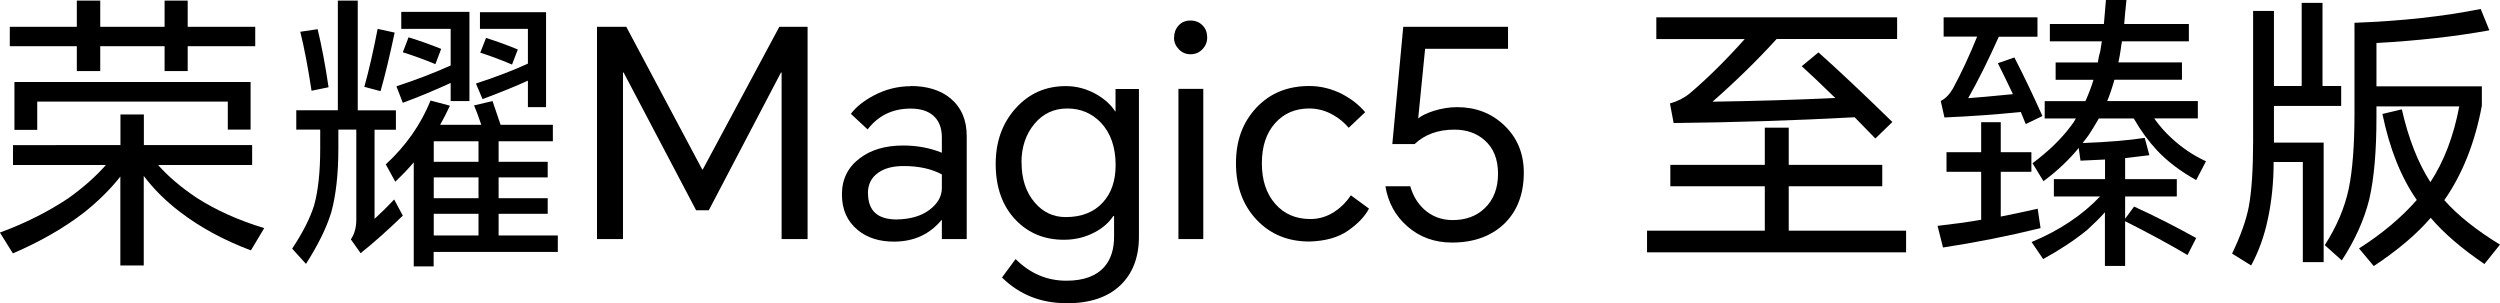 <?xml version="1.0" encoding="UTF-8"?>
<svg id="_图层_2" data-name="图层 2" xmlns="http://www.w3.org/2000/svg" viewBox="0 0 242.42 29.4">
  <g id="_图层_1-2" data-name="图层 1">
    <g>
      <path d="M15.32,15.99c.99,1.12,2.24,2.18,3.75,3.19,1.89,1.21,4.07,2.19,6.55,2.94l-1.29,2.16c-2.63-.99-4.92-2.23-6.86-3.72-1.36-1.03-2.54-2.19-3.53-3.5v8.68h-2.27v-8.62c-.95,1.21-2.12,2.37-3.5,3.47-1.92,1.49-4.23,2.82-6.92,3.98l-1.26-2.02c2.48-.91,4.69-2.03,6.64-3.33,1.44-1.03,2.65-2.1,3.64-3.22H1.26v-1.93H11.68v-2.97h2.27v2.97h10.5v1.93H15.32Zm2.88-11.51v2.41h-2.24v-2.41h-6.24v2.41h-2.27v-2.41H.95v-1.88H7.45V.06h2.27V2.6h6.24V.06h2.24V2.6h6.55v1.88h-6.55ZM1.4,7.95H24.3v4.62h-2.21v-2.72H3.61v2.74H1.4V7.95Z"/>
      <path d="M36.32,12.57v8.65c.5-.45,1.14-1.07,1.9-1.88l.84,1.57c-1.38,1.34-2.74,2.56-4.09,3.64l-.95-1.34c.35-.5,.53-1.14,.53-1.9V12.57h-1.74v1.82c0,2.46-.23,4.55-.7,6.24-.45,1.46-1.26,3.11-2.44,4.96l-1.34-1.48c1.03-1.55,1.74-2.95,2.13-4.2,.39-1.4,.59-3.23,.59-5.49v-1.85h-2.32v-1.88h4.03V.06h1.93V10.7h3.7v1.88h-2.07ZM29.12,3.08l1.68-.25c.39,1.62,.75,3.5,1.06,5.63l-1.65,.34c-.34-2.24-.7-4.14-1.09-5.71Zm7.5-.28l1.65,.36c-.49,2.3-.94,4.19-1.37,5.68l-1.57-.42c.45-1.62,.88-3.5,1.29-5.63Zm6.05,9.3h4c-.28-.82-.51-1.45-.7-1.88l1.79-.42c.26,.77,.52,1.53,.78,2.3h5.07v1.6h-5.26v1.99h4.76v1.51h-4.76v2.02h4.76v1.51h-4.76v2.1h5.74v1.6h-12.04v1.4h-1.93V15.74c-.45,.54-1.05,1.17-1.79,1.88l-.92-1.68c1.94-1.79,3.39-3.85,4.34-6.19l1.88,.5c-.35,.75-.67,1.36-.95,1.85Zm1.04-4.06c-1.59,.73-3.14,1.37-4.65,1.93l-.62-1.6c1.89-.62,3.64-1.29,5.26-2.02V2.8h-4.79V1.15h6.61V9.8h-1.82v-1.76Zm-4.09-4.42c1.14,.35,2.19,.73,3.16,1.12l-.56,1.48c-1.14-.47-2.19-.85-3.16-1.15l.56-1.46Zm6.78,12.07v-1.99h-4.34v1.99h4.34Zm0,3.53v-2.02h-4.34v2.02h4.34Zm0,3.61v-2.1h-4.34v2.1h4.34Zm4.79-15.01c-1.08,.5-2.55,1.1-4.4,1.79l-.64-1.51c1.94-.63,3.62-1.28,5.04-1.93V2.8h-4.65V1.18h6.41V10.39h-1.76v-2.58Zm-4.06-4.14c1.18,.37,2.2,.75,3.08,1.12l-.56,1.46c-1.16-.49-2.18-.87-3.08-1.15l.56-1.43Z"/>
      <path d="M60.73,2.6l7.36,13.83h.06l7.42-13.83h2.74V23.18h-2.52V7.03h-.06l-7,13.36h-1.23l-7.03-13.36h-.06V23.18h-2.52V2.6h2.83Z"/>
      <path d="M88.31,8.34c1.6,0,2.89,.4,3.86,1.2,1.05,.88,1.57,2.09,1.57,3.64v10h-2.41v-1.85h-.03c-1.16,1.4-2.7,2.1-4.62,2.1-1.42,0-2.59-.37-3.5-1.12-1.03-.84-1.54-1.99-1.54-3.46s.58-2.64,1.74-3.51c1.08-.82,2.48-1.23,4.2-1.23,1.34,0,2.59,.23,3.75,.7v-1.48c0-.91-.27-1.61-.8-2.09-.53-.48-1.27-.71-2.23-.71-1.74,0-3.13,.67-4.17,2.02l-1.62-1.51c.48-.65,1.21-1.24,2.18-1.76,1.16-.62,2.36-.92,3.61-.92Zm-4.14,10.39c0,1.7,.92,2.55,2.77,2.55,1.31-.02,2.36-.32,3.16-.91,.8-.59,1.21-1.28,1.23-2.09v-1.37c-1.01-.54-2.24-.81-3.7-.81-1.03,0-1.85,.21-2.46,.64-.67,.47-1.01,1.13-1.01,1.99Z"/>
      <path d="M103.4,29.4c-2.46,0-4.55-.83-6.24-2.49l1.32-1.79c1.4,1.4,3.04,2.1,4.93,2.1,1.68,0,2.91-.46,3.7-1.37,.62-.73,.92-1.7,.92-2.91v-1.99h-.08c-.41,.63-1.01,1.16-1.79,1.57-.92,.49-1.91,.73-3,.73-1.87,0-3.42-.63-4.65-1.9-1.31-1.36-1.96-3.18-1.96-5.46,0-2.15,.64-3.94,1.93-5.38,1.29-1.44,2.91-2.16,4.87-2.16,1.03,0,2.01,.26,2.94,.78,.82,.47,1.44,1.03,1.85,1.68h.03v-2.18h2.27v14.31c0,2.02-.61,3.6-1.83,4.75-1.22,1.15-2.95,1.72-5.19,1.72Zm-4.34-13.64c0,1.59,.42,2.87,1.26,3.86,.8,.95,1.81,1.43,3.02,1.43,1.55,0,2.75-.48,3.61-1.43,.82-.9,1.23-2.1,1.23-3.61,0-1.74-.48-3.11-1.43-4.12-.88-.91-1.96-1.37-3.26-1.37s-2.36,.5-3.19,1.5c-.83,1-1.25,2.25-1.25,3.74Z"/>
      <path d="M113.85,3.64c0-.45,.14-.84,.43-1.16,.29-.33,.68-.49,1.16-.49s.89,.17,1.2,.5c.28,.3,.42,.68,.42,1.15,0,.43-.15,.81-.46,1.13-.31,.33-.69,.49-1.15,.49s-.84-.16-1.15-.49c-.31-.33-.46-.7-.46-1.13Zm.42,4.98h2.41v14.56h-2.41V8.62Z"/>
      <path d="M126.95,8.34c1.1,0,2.17,.26,3.19,.78,.9,.47,1.64,1.05,2.24,1.76l-1.6,1.51c-.43-.5-.92-.91-1.48-1.23-.75-.43-1.53-.64-2.35-.64-1.36,0-2.47,.48-3.32,1.44-.85,.96-1.27,2.25-1.27,3.88s.43,2.93,1.29,3.92c.86,.99,2,1.48,3.42,1.48,.86,0,1.66-.25,2.41-.76,.6-.41,1.1-.92,1.51-1.54l1.76,1.29c-.41,.77-1.09,1.48-2.04,2.14-.95,.66-2.2,1.01-3.75,1.05-2.07,0-3.78-.7-5.11-2.11-1.33-1.41-2-3.23-2-5.47s.66-3.98,1.97-5.39c1.32-1.41,3.03-2.11,5.14-2.11Z"/>
      <path d="M140.81,23.52c-1.7,0-3.15-.52-4.34-1.57-1.16-1.01-1.87-2.31-2.13-3.89h2.41c.26,.91,.71,1.66,1.34,2.24,.77,.69,1.69,1.04,2.77,1.04,1.27,0,2.31-.38,3.11-1.15,.86-.82,1.29-1.94,1.29-3.35s-.44-2.5-1.32-3.26c-.77-.67-1.74-1.01-2.91-1.01-1.59,0-2.88,.47-3.86,1.4h-2.16l1.06-11.37h10.16v2.13h-8.04l-.67,6.75c.35-.28,.86-.52,1.51-.73,.77-.24,1.52-.36,2.27-.36,1.81,0,3.33,.59,4.56,1.76,1.27,1.21,1.9,2.74,1.9,4.59,0,2.09-.64,3.74-1.9,4.96-1.27,1.21-2.96,1.82-5.07,1.82Z"/>
      <path d="M173.46,22.37h11.37v2.1h-25.12v-2.1h11.42v-4.31h-9.16v-2.07h9.16v-3.61h2.32v3.61h9.07v2.07h-9.07v4.31Zm6.41-11c-5.97,.32-11.83,.5-17.58,.56l-.36-1.9c.71-.19,1.35-.51,1.93-.98,1.72-1.46,3.49-3.21,5.32-5.26h-8.57V1.68h23.35V3.78h-11.68c-1.87,2.05-3.94,4.08-6.22,6.08,4.16-.06,8.13-.18,11.9-.36-1.44-1.4-2.52-2.43-3.25-3.08l1.62-1.34c1.81,1.61,4.2,3.85,7.17,6.75l-1.65,1.6c-.9-.93-1.56-1.61-1.99-2.04Z"/>
      <path d="M194.01,21c1.06-.21,2.26-.46,3.58-.76l.28,1.88c-3.12,.77-6.27,1.39-9.46,1.88l-.53-2.1c1.51-.17,2.92-.36,4.23-.59v-4.65h-3.36v-1.9h3.36v-2.91h1.9v2.91h2.97v1.9h-2.97v4.34Zm1.93-10.14c-2.35,.24-4.82,.42-7.39,.53l-.36-1.6c.45-.22,.84-.62,1.18-1.2,.82-1.51,1.6-3.19,2.35-5.04h-3.25V1.68h9.1v1.88h-3.75c-1.01,2.26-2,4.25-2.97,5.96,.86-.06,2.31-.19,4.34-.39-.5-1.06-.99-2.06-1.46-3l1.6-.56c.93,1.81,1.84,3.71,2.72,5.68l-1.62,.78c-.15-.39-.31-.78-.48-1.18Zm12.96,.64c.52,.73,1.08,1.36,1.68,1.9,.97,.91,2.08,1.66,3.33,2.24l-.95,1.82c-1.51-.84-2.77-1.79-3.78-2.86-.84-.9-1.6-1.93-2.27-3.11h-3.39c-.41,.71-.74,1.24-.98,1.6-.19,.26-.38,.52-.59,.78,2.45-.09,4.45-.26,6.02-.5l.45,1.68c-.78,.09-1.57,.19-2.35,.28v2.04h5.01v1.68h-5.01v2.16l.87-1.18c2.03,.93,4.04,1.95,6.02,3.05l-.84,1.65c-1.7-1.01-3.71-2.1-6.05-3.28v4.34h-1.96v-5.21c-.41,.47-.98,1.04-1.71,1.71-1.27,1.03-2.7,1.97-4.28,2.83l-1.12-1.65c2.69-1.12,4.9-2.59,6.64-4.42h-4.48v-1.68h4.96v-1.9c-1.21,.06-2.01,.09-2.38,.11l-.17-1.23c-.97,1.18-2.11,2.25-3.42,3.22l-1.06-1.74c1.55-1.16,2.79-2.36,3.72-3.61,.19-.24,.35-.48,.48-.73h-3.02v-1.68h3.95c.34-.77,.6-1.46,.78-2.07h-3.67v-1.68h4.09c.06-.39,.14-.77,.25-1.15,.02-.09,.06-.39,.14-.9h-5.04v-1.68h5.24c.07-.78,.14-1.57,.2-2.35h1.99c-.11,1.05-.19,1.83-.22,2.35h6.27v1.68h-6.5v.08c-.04,.19-.07,.34-.08,.45v.08c-.07,.5-.16,.98-.25,1.43h6.16v1.68h-6.55c-.22,.8-.46,1.49-.7,2.07h8.79v1.68h-4.2Z"/>
      <path d="M225.2,8.34h1.82v1.93h-6.52v3.56h4.82v11.59h-2.02V15.71h-2.83c0,1.96-.19,3.8-.56,5.52-.35,1.68-.9,3.18-1.62,4.51l-1.85-1.15c.82-1.7,1.36-3.21,1.62-4.54,.28-1.51,.42-3.63,.42-6.36V1.06h2.02v7.28h2.69V.28h2.02V8.34Zm5.24,1.96v1.09c0,3.27-.23,5.92-.7,7.95-.49,1.96-1.37,3.93-2.66,5.91l-1.65-1.48c1.16-1.81,1.93-3.63,2.32-5.46,.37-1.77,.56-4.21,.56-7.31V2.21c4.57-.17,8.65-.62,12.24-1.34l.84,2.07c-3.32,.6-6.97,1.01-10.95,1.23v4.2h10.22v1.88c-.67,3.6-1.89,6.65-3.64,9.16,1.31,1.48,3.11,2.91,5.4,4.31l-1.51,1.88c-2.2-1.49-3.94-2.99-5.21-4.48-1.34,1.57-3.18,3.13-5.52,4.68l-1.43-1.71c2.26-1.44,4.12-3.01,5.6-4.7-1.53-2.2-2.64-4.98-3.33-8.34l1.88-.45c.65,2.86,1.58,5.21,2.77,7.06,1.33-2.03,2.26-4.48,2.8-7.34h-8.04Z"/>
    </g>
  </g>
</svg>